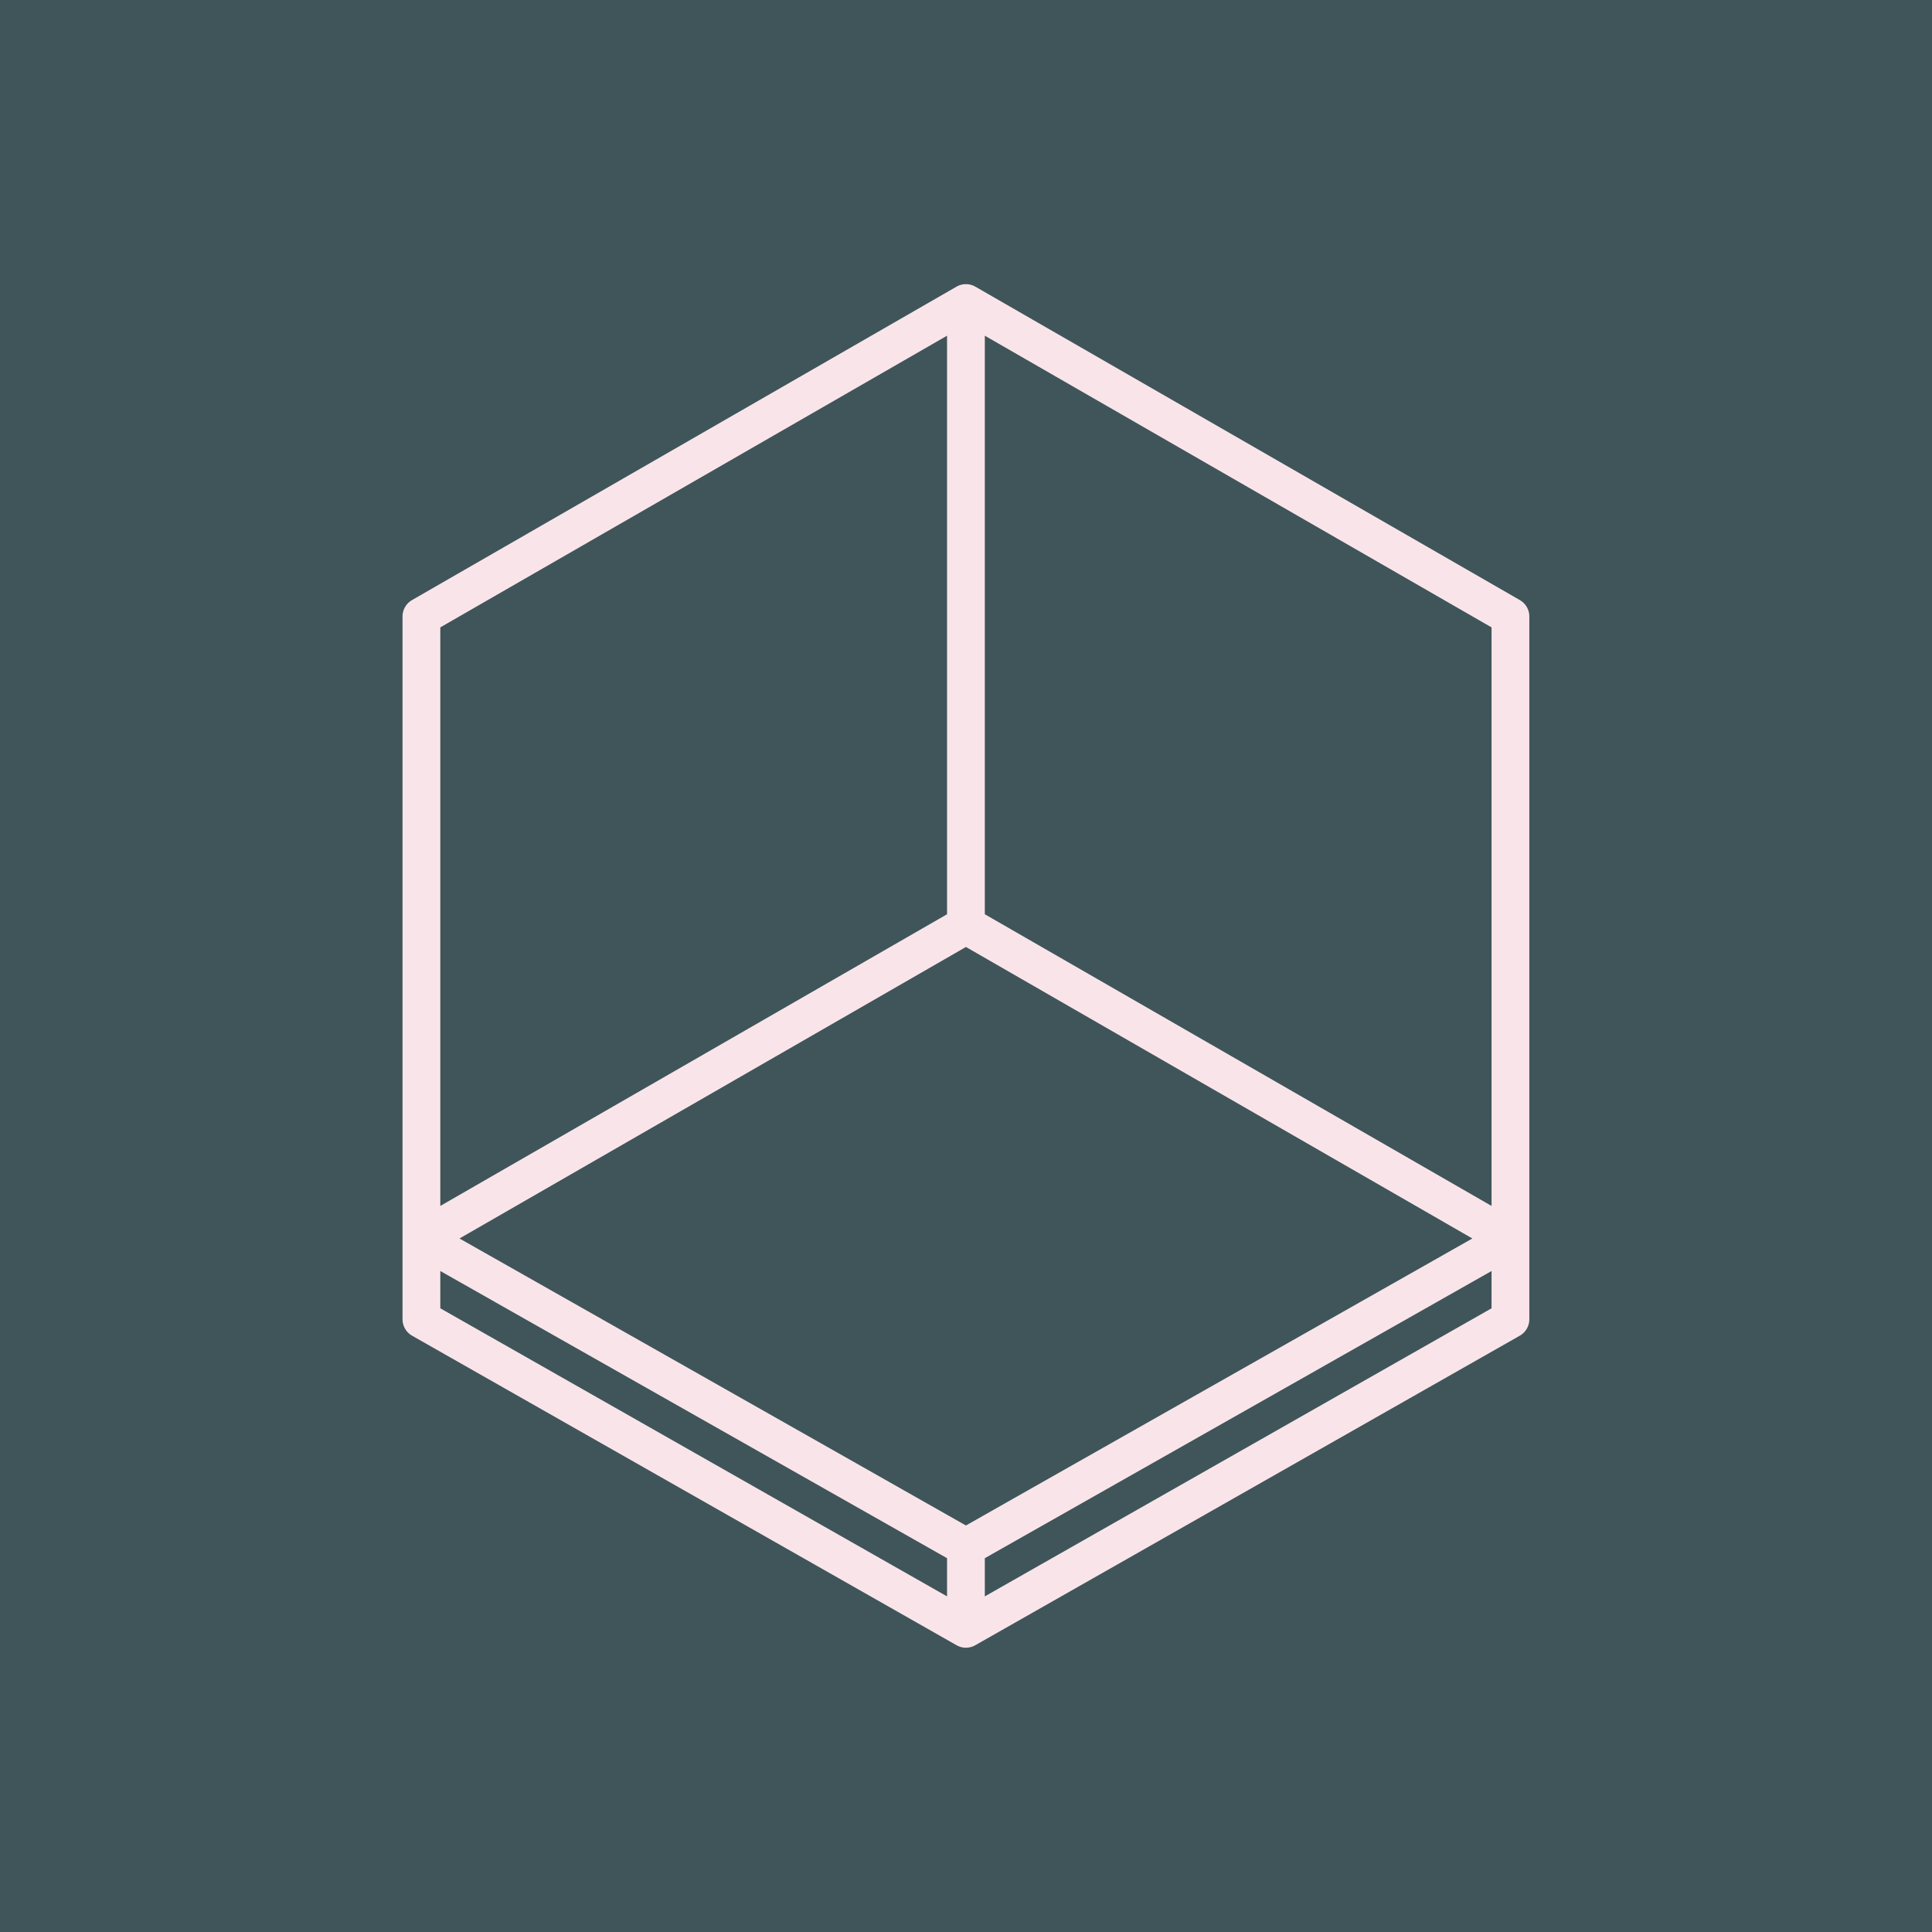 <?xml version="1.0" encoding="utf-8"?>
<!-- Generator: Adobe Illustrator 27.2.0, SVG Export Plug-In . SVG Version: 6.00 Build 0)  -->
<svg version="1.1" id="Layer_1" xmlns="http://www.w3.org/2000/svg" xmlns:xlink="http://www.w3.org/1999/xlink" x="0px" y="0px"
	 viewBox="0 0 139.37 139.37" style="enable-background:new 0 0 139.37 139.37;" xml:space="preserve">
<style type="text/css">
	.st0{fill:#3F555A;}
	.st1{fill:none;stroke:#F9E5E9;stroke-width:2.725;stroke-linejoin:round;stroke-miterlimit:10;}
</style>
<rect class="st0" width="139.37" height="139.37"/>
<path class="st1" d="M69.68,117.5l39.28-22.33v-50.7L69.68,21.86L30.4,44.47v50.7L69.68,117.5v-5.89 M69.68,66.74V21.86
	 M69.68,111.61l39.28-22.26L69.68,66.74L30.4,89.35L69.68,111.61z"/>
</svg>
